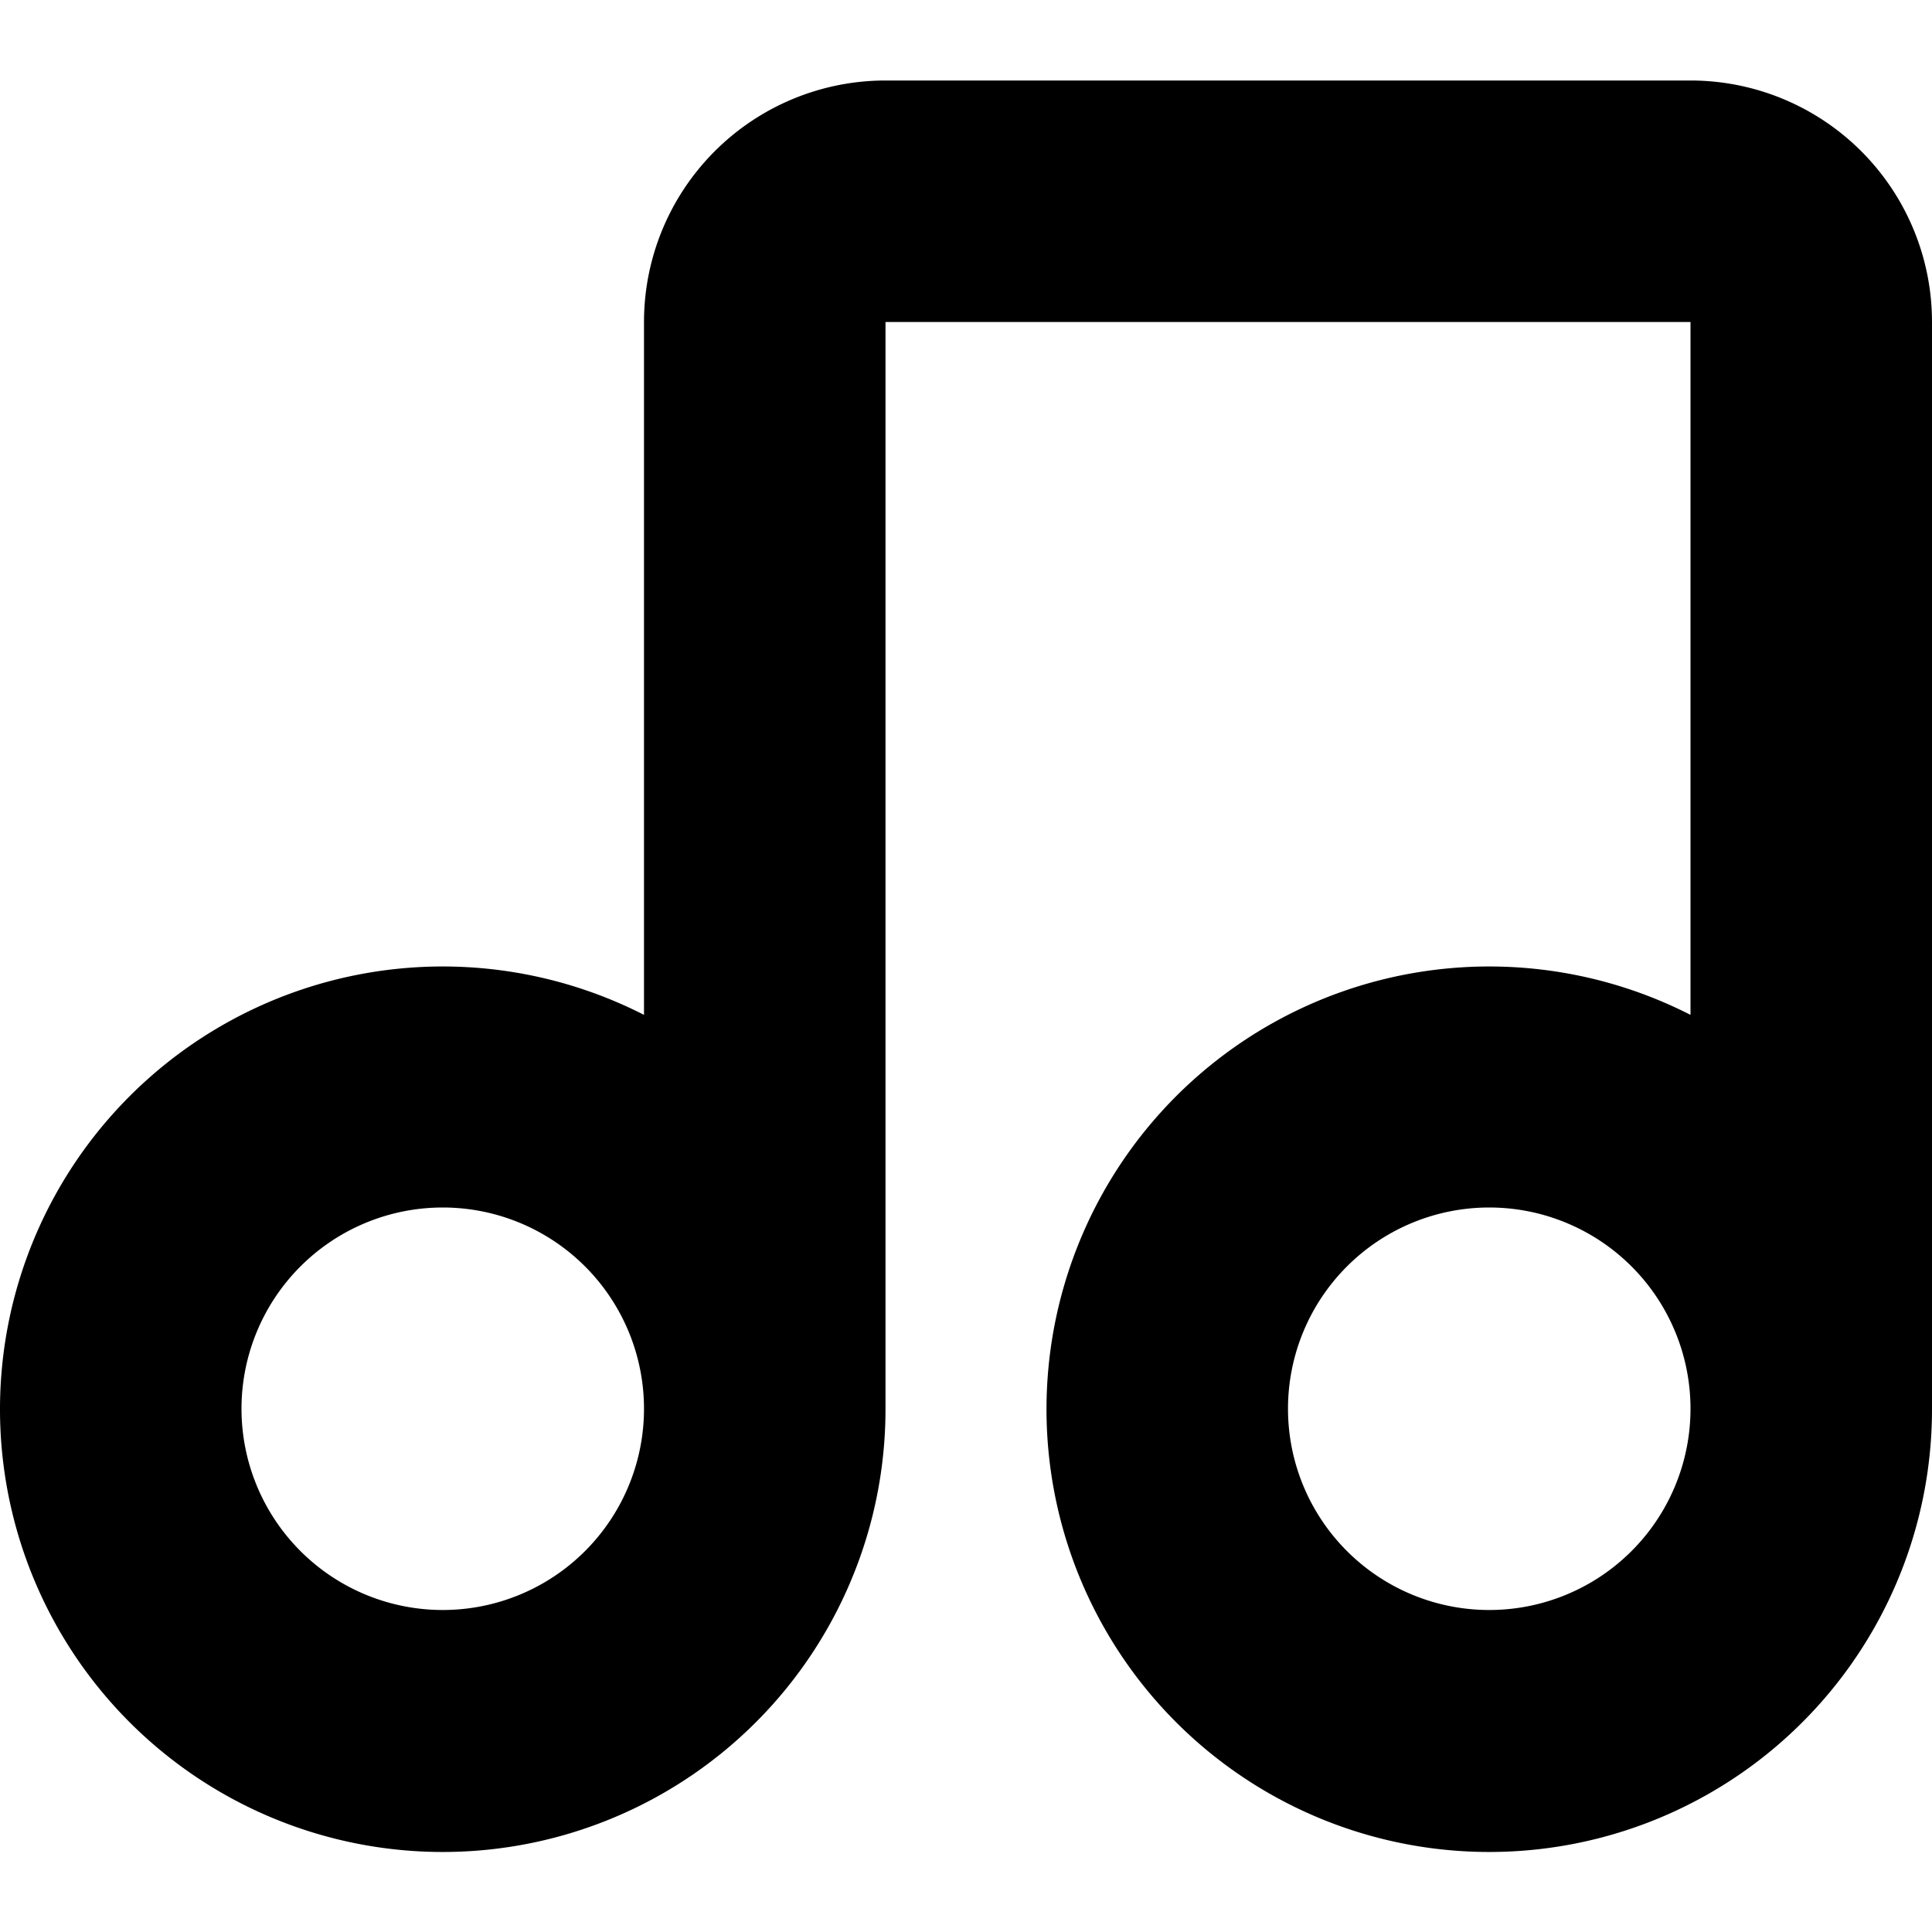 <?xml version="1.0" encoding="UTF-8"?>
<svg xmlns="http://www.w3.org/2000/svg" id="Isolation_Mode" data-name="Isolation Mode" viewBox="0 0 24 24" width="512" height="512"><path d="M24,4a3,3,0,0,0-3-3H11A3,3,0,0,0,8,4v8.607A5.5,5.5,0,1,0,11,17.5v-.087h0V4H21v8.607A5.5,5.5,0,1,0,24,17.5v-.063h0ZM5.5,20A2.5,2.5,0,1,1,8,17.5,2.5,2.5,0,0,1,5.5,20Zm13,0A2.5,2.5,0,1,1,21,17.5,2.5,2.5,0,0,1,18.5,20Z"/></svg>
